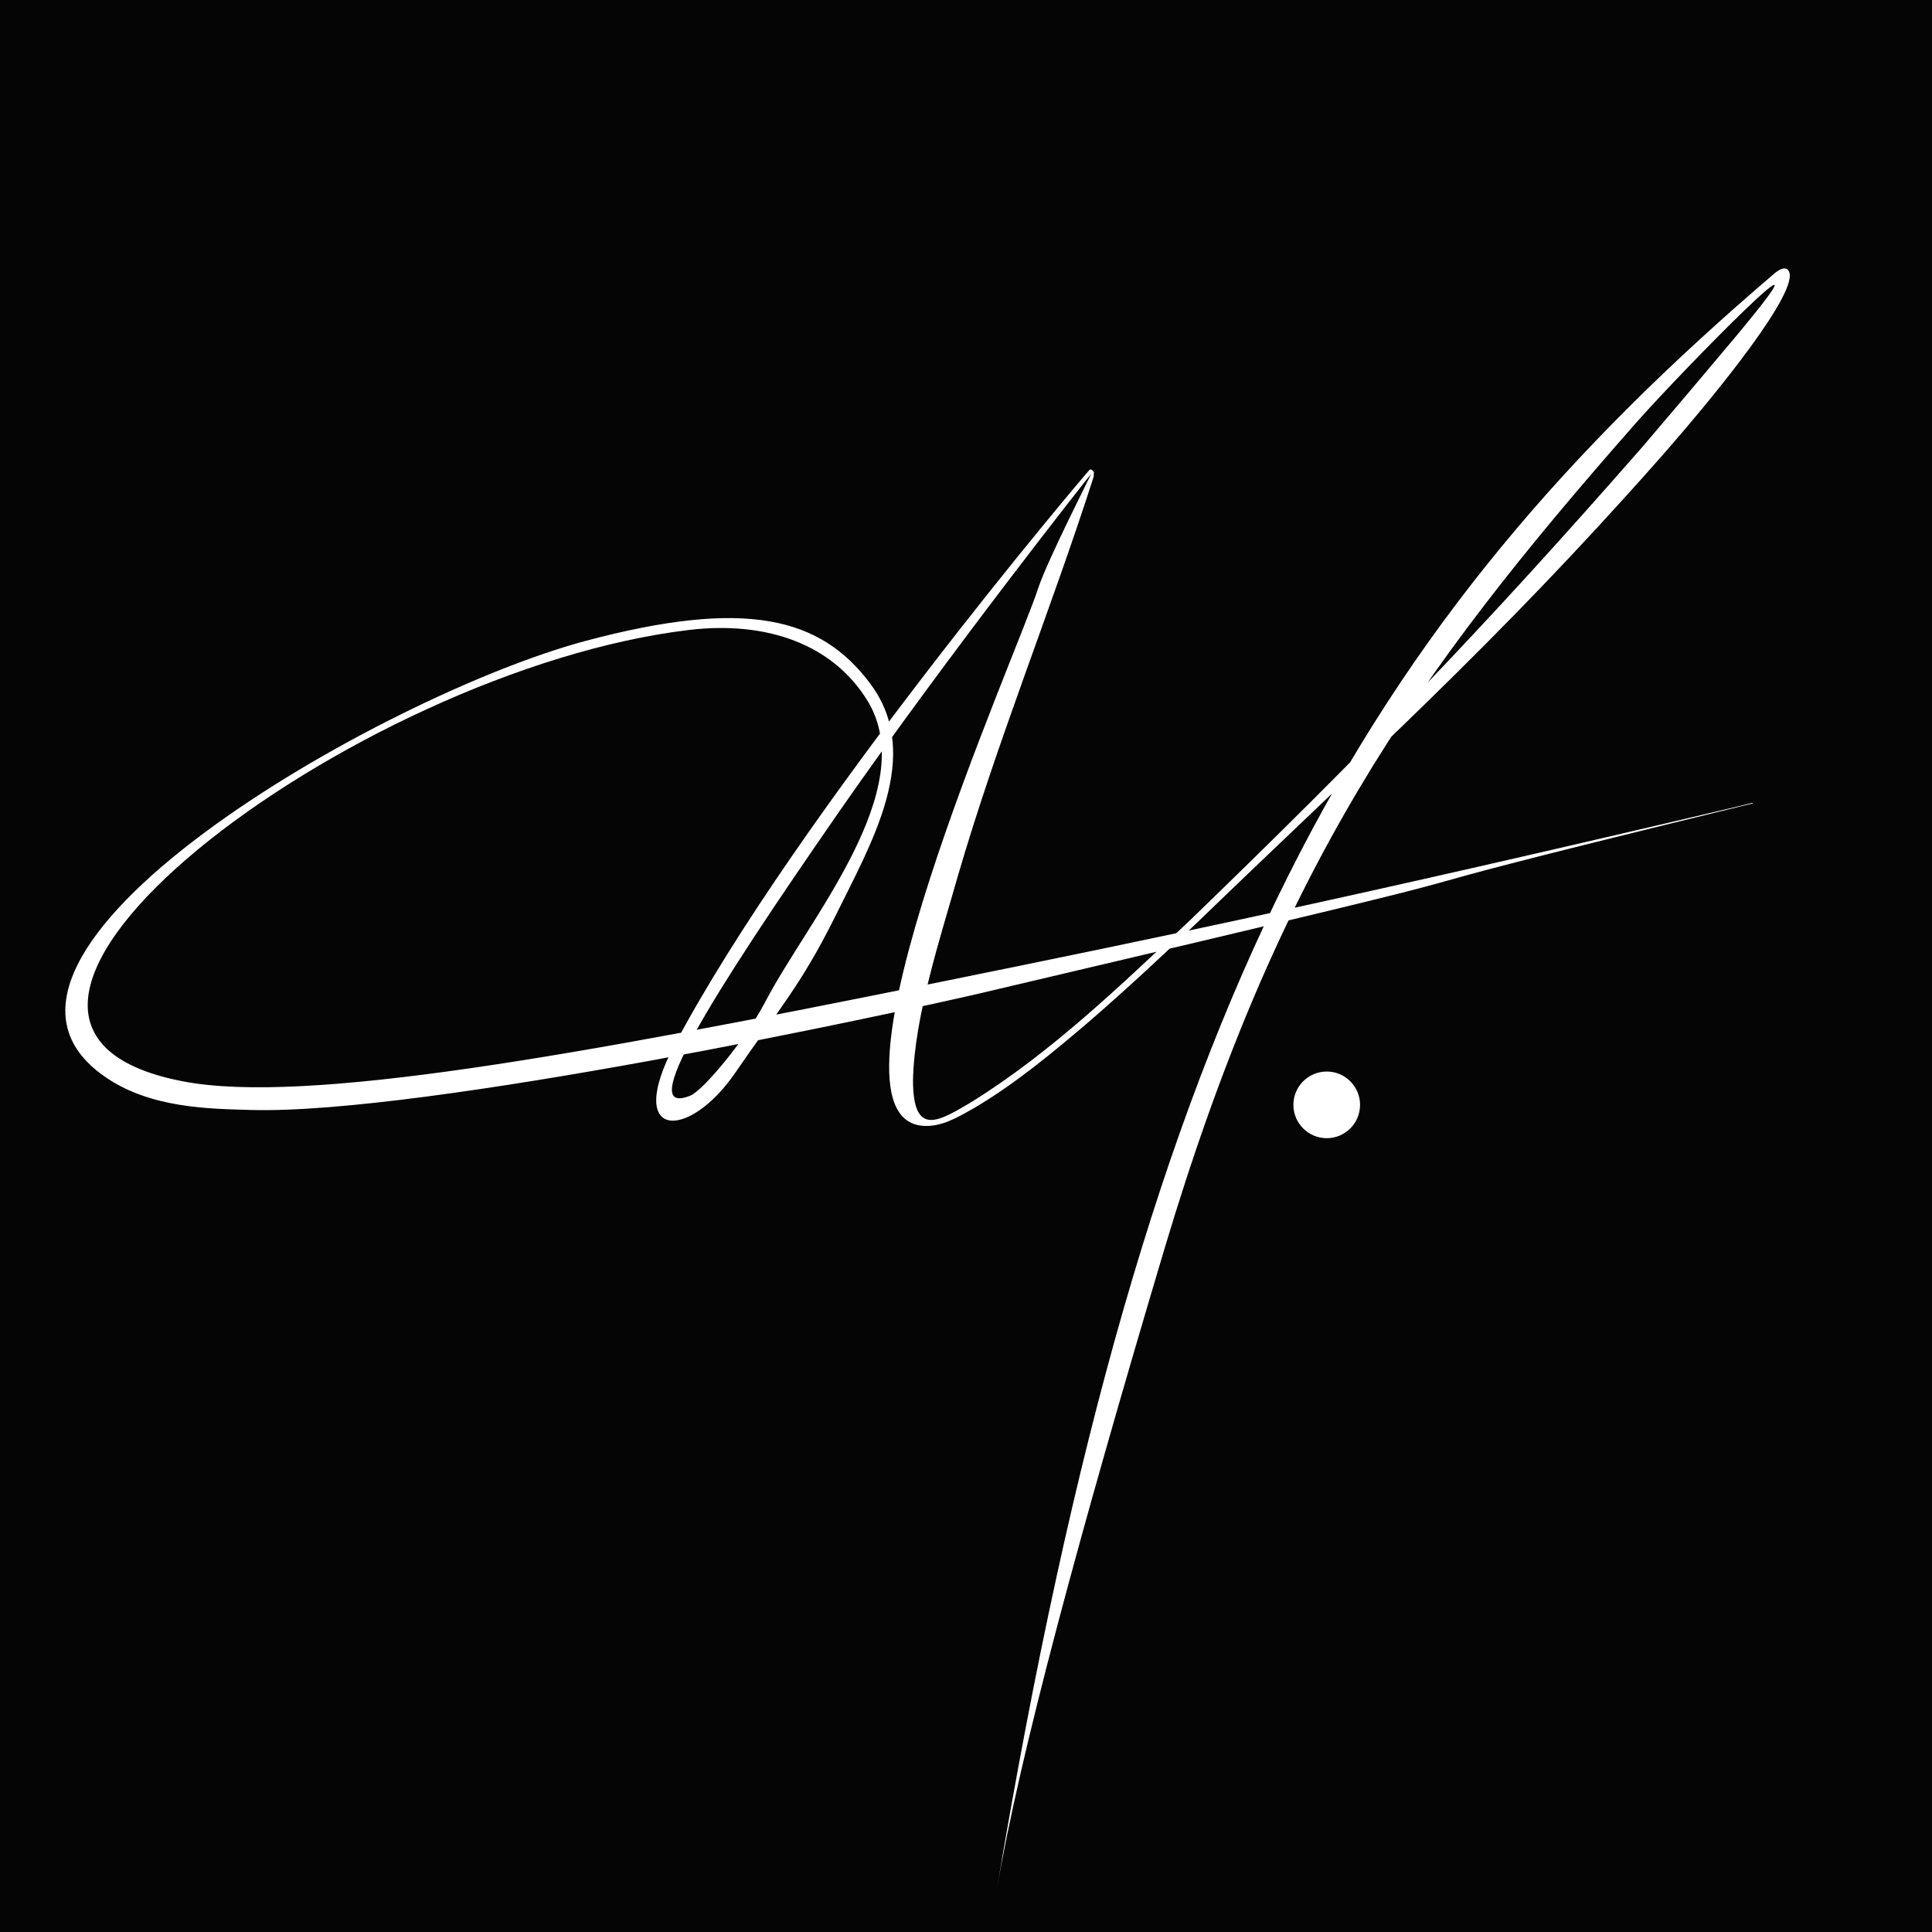 <?xml version="1.0" encoding="UTF-8"?> <svg xmlns="http://www.w3.org/2000/svg" id="Layer_2" viewBox="0 0 64.35 64.35"><defs><style> .cls-1 { fill: #050505; } .cls-2 { fill: #fff; } </style></defs><g id="_Слой_1" data-name="Слой_1"><rect class="cls-1" width="64.35" height="64.35"></rect><path class="cls-2" d="M58.38,26.76c-17.62,4.3-1.97.74-25.67,6.31-2.95.69-18.55,4.06-24.35,3.9-1.38-.04-3.35-.05-4.87-1.11-5.83-4.04,9.23-12.71,16.04-14.52,5.27-1.4,7.8-.81,9.47,1.45,1.76,2.38.02,5.29-1.2,7.77-1.11,2.24-1.92,3.14-3.31,5.17-1.56,2.28-3.71,2.25-2.01-.95,4.1-7.72,13.74-19.07,13.8-19.12.05-.08.2.08.15.11,0,.04,0,.07,0,.1-1.44,4.49-3.21,8.79-4.53,13.32-.57,2.01-1.45,4.68-1.49,6.79,0,1.92.87,1.36,1.94.73,2.66-1.65,5-3.91,7.32-6.09,5.77-5.58,9.69-9.63,15.03-15.73,1.05-1.23,2.04-2.4,3.08-3.64,3.87-4.63-1.8,1.14-3.31,2.86-7.38,8.38-11.92,14.85-15.71,27.57-2.8,9.4-4.8,16.77-5.57,21.32,5.01-29.94,12.21-42.2,25.91-53.89.08-.07.36-.29.48-.08.37.64-2.32,4-4.39,6.34-5.37,6.07-9.59,9.83-15.38,15.42-1.16,1.11-2.34,2.2-3.55,3.25-1.22,1.04-2.45,2.06-3.82,2.87-.52.29-1.07.63-1.68.59-3.83-.24,3.12-15.72,3.82-17.91.33-.98,1.76-3.77,1.76-3.8-.02.01-4.68,5.91-8.38,11.23-4.37,6.3-6.8,10.22-4.96,9.47.41-.17,1.81-1.82,2.5-3.14,1.41-2.71,5.19-7.05,3.4-10-1.16-1.9-3.37-2.67-5.93-2.37-11.17,1.32-26.85,13.14-16.86,15.04,4.08.78,13.15-.88,24.75-3.22,7.85-1.59,14-2.87,27.07-5.95l.44-.11Z"></path><circle class="cls-2" cx="44.19" cy="36.8" r="1.11"></circle></g></svg> 